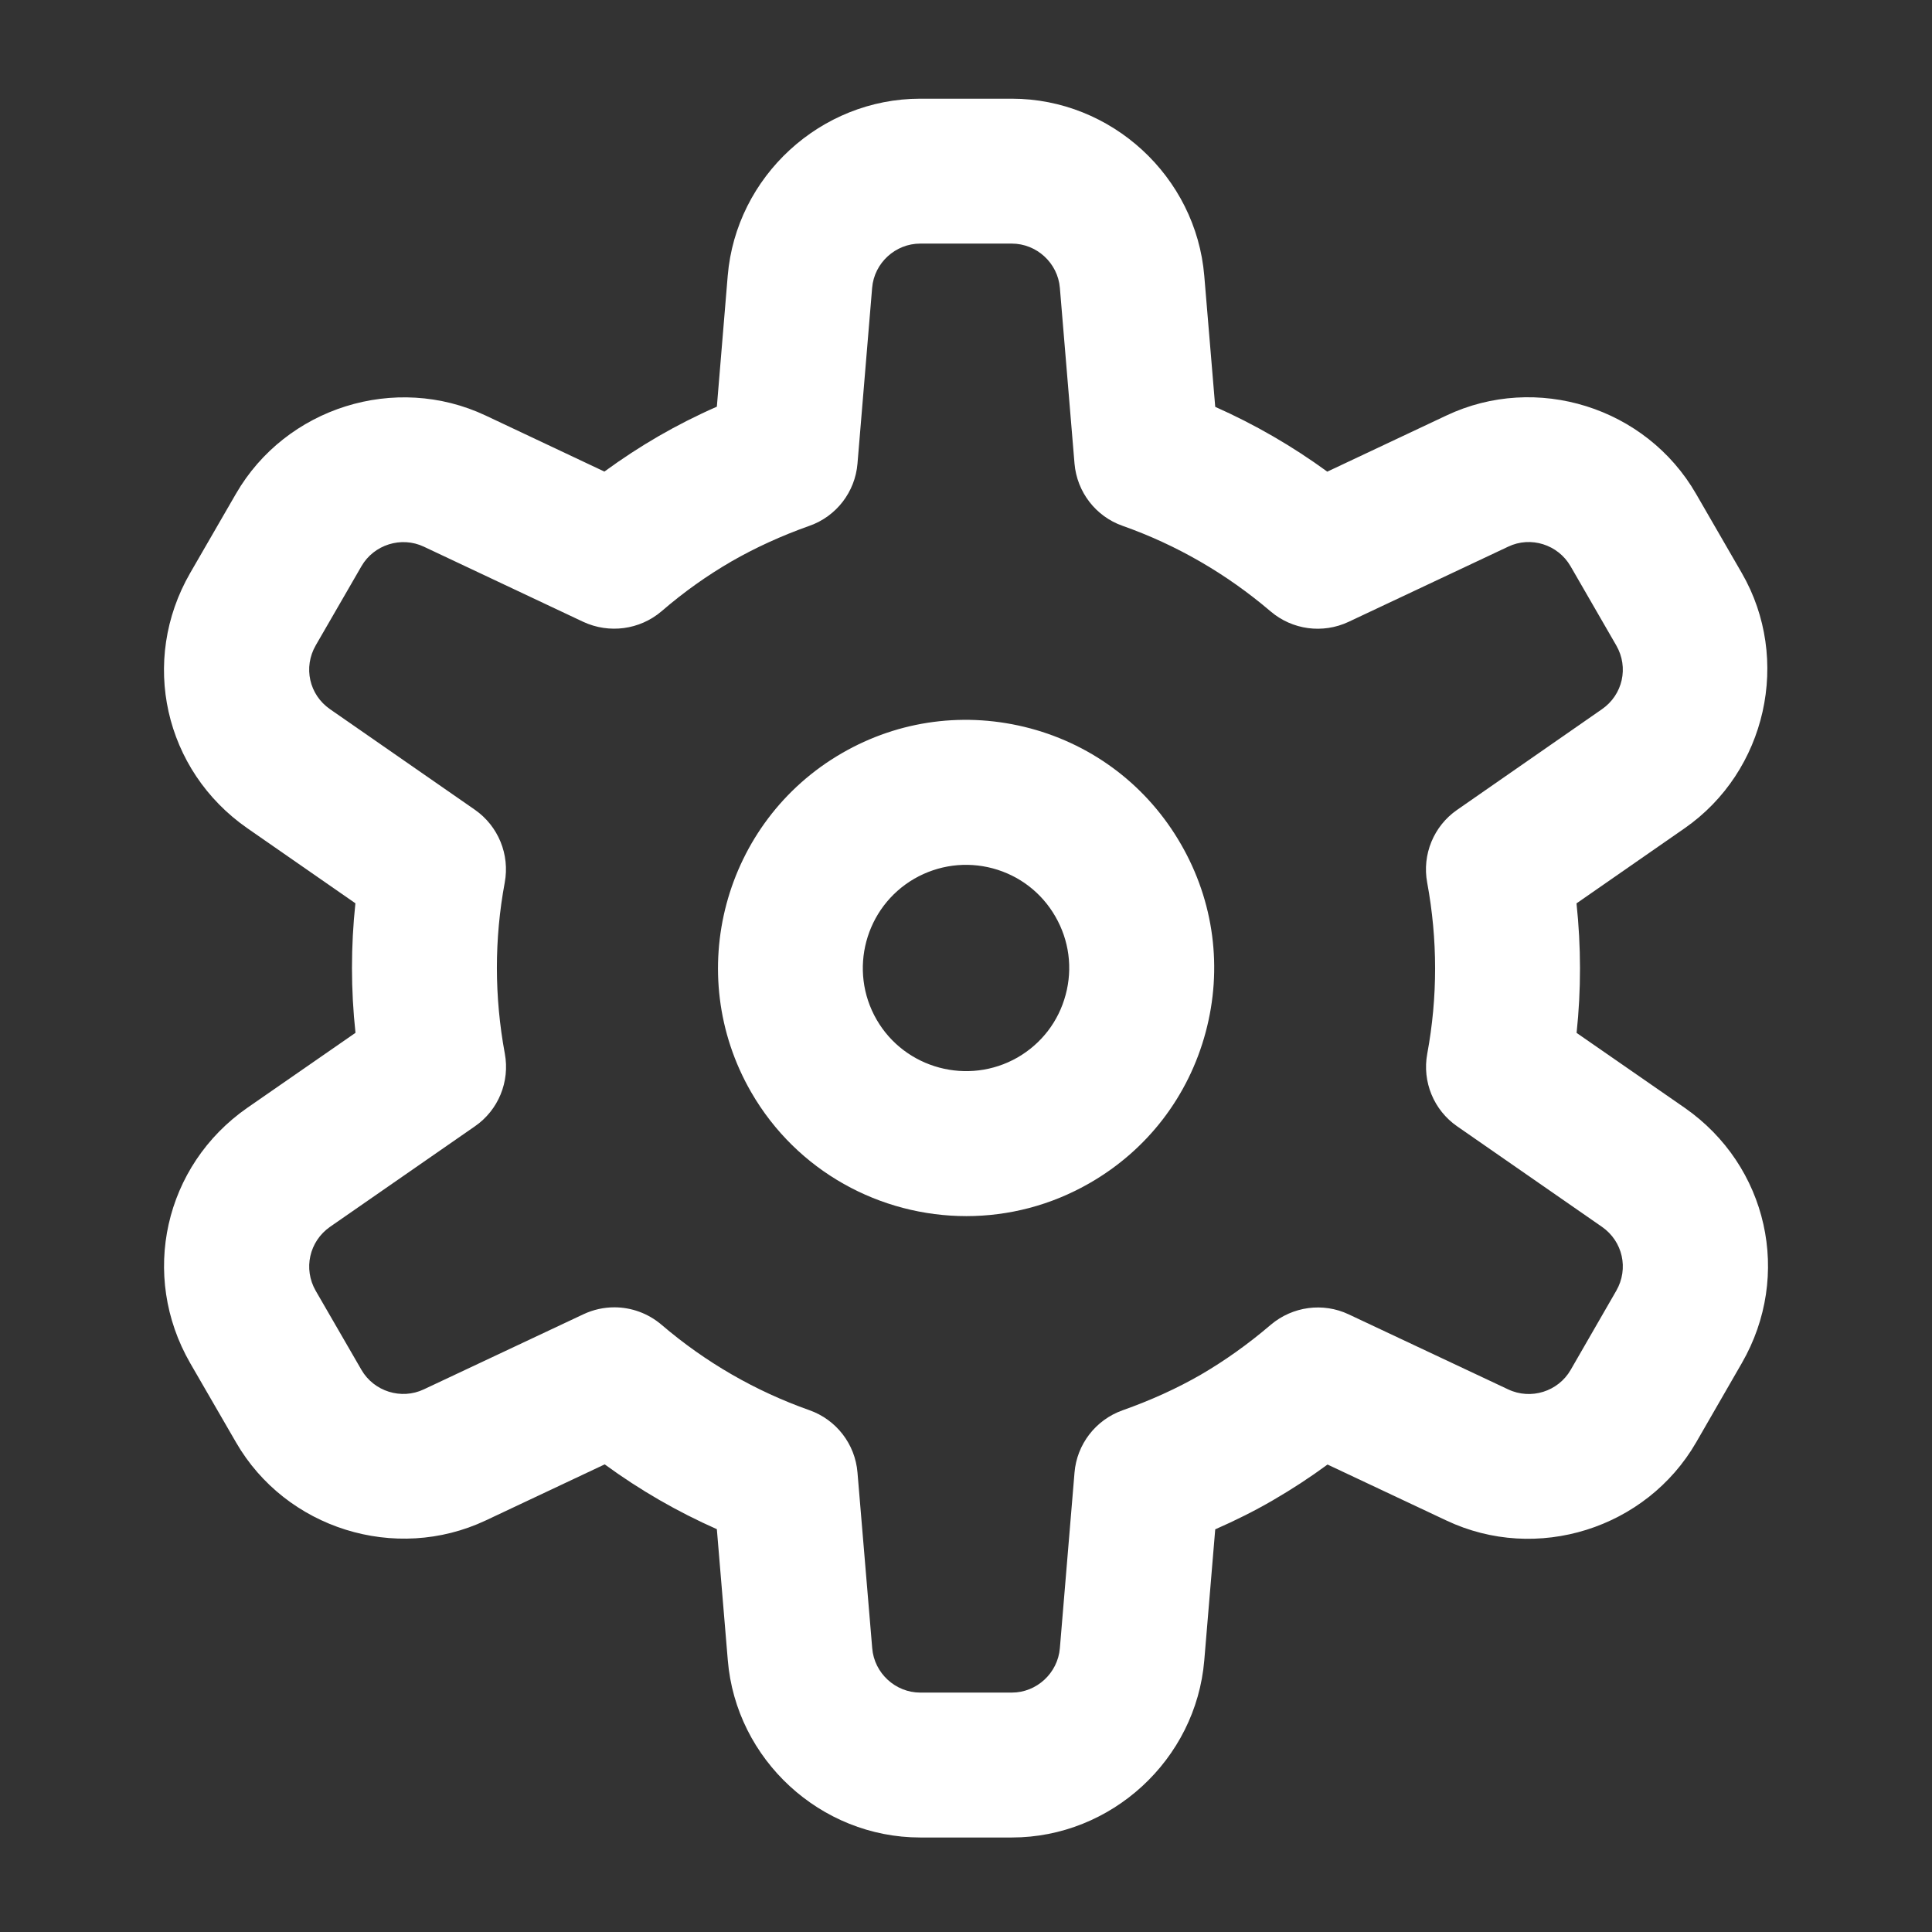 <svg width="24" height="24" viewBox="0 0 24 24" fill="none" xmlns="http://www.w3.org/2000/svg">
<rect x="0" y="0" width="24" height="24" fill="#333333" stroke="none"/>
<path d="M12.005 15.107C10.939 15.107 9.901 14.555 9.331 13.567C8.482 12.094 8.988 10.206 10.459 9.356C11.171 8.944 12.001 8.836 12.798 9.048C13.593 9.261 14.258 9.772 14.669 10.485C15.081 11.197 15.19 12.028 14.977 12.823C14.764 13.618 14.254 14.283 13.541 14.694C13.057 14.974 12.527 15.107 12.005 15.107ZM10.89 12.667C11.243 13.277 12.028 13.487 12.641 13.136C12.938 12.964 13.15 12.688 13.238 12.357C13.327 12.027 13.281 11.681 13.11 11.385C12.939 11.088 12.663 10.876 12.332 10.787C12.002 10.699 11.656 10.745 11.359 10.915C10.747 11.269 10.536 12.054 10.89 12.667Z" fill="white"/>
<path d="M12.569 22.826H11.432C10.194 22.826 9.143 21.859 9.041 20.624L8.905 18.996C8.413 18.778 7.948 18.51 7.512 18.191L6.033 18.888C4.913 19.415 3.55 18.99 2.931 17.916L2.363 16.934C1.735 15.843 2.04 14.48 3.073 13.761L4.416 12.83C4.358 12.293 4.358 11.755 4.415 11.221L3.073 10.289C2.039 9.57 1.734 8.207 2.363 7.117L2.931 6.134C3.551 5.061 4.912 4.634 6.033 5.162L7.508 5.858C7.729 5.697 7.953 5.55 8.185 5.416C8.414 5.284 8.654 5.162 8.905 5.052L9.04 3.425C9.144 2.191 10.194 1.226 11.432 1.226H12.568C13.807 1.226 14.857 2.193 14.96 3.427L15.096 5.054C15.586 5.272 16.052 5.541 16.488 5.859L17.967 5.162C19.086 4.632 20.449 5.059 21.069 6.135L21.637 7.118C22.256 8.189 21.944 9.582 20.927 10.289L19.584 11.222C19.641 11.759 19.642 12.297 19.585 12.831L20.927 13.761C21.961 14.481 22.266 15.844 21.637 16.934L21.07 17.918C20.45 18.99 19.089 19.419 17.967 18.888L16.491 18.193C16.272 18.354 16.048 18.5 15.817 18.634C15.817 18.635 15.816 18.635 15.816 18.635C15.585 18.769 15.347 18.888 15.096 18.998L14.96 20.625C14.857 21.859 13.806 22.826 12.569 22.826ZM7.632 16.24C7.842 16.24 8.05 16.314 8.217 16.456C8.763 16.923 9.382 17.28 10.055 17.518C10.389 17.636 10.623 17.939 10.652 18.292L10.835 20.475C10.86 20.784 11.123 21.026 11.432 21.026H12.569C12.878 21.026 13.14 20.784 13.166 20.475L13.348 18.293C13.377 17.942 13.61 17.639 13.943 17.52C14.301 17.393 14.619 17.248 14.915 17.078C15.215 16.903 15.5 16.701 15.787 16.456C16.057 16.228 16.435 16.177 16.753 16.327L18.734 17.259C19.018 17.394 19.357 17.285 19.511 17.018L20.078 16.034C20.235 15.761 20.159 15.42 19.9 15.24L18.102 13.992C17.811 13.791 17.665 13.437 17.73 13.089C17.86 12.387 17.86 11.672 17.729 10.964C17.664 10.616 17.81 10.262 18.1 10.061L19.9 8.81C20.159 8.631 20.235 8.29 20.078 8.018L19.51 7.034C19.354 6.764 19.015 6.657 18.735 6.791L16.752 7.725C16.432 7.875 16.054 7.825 15.784 7.595C15.235 7.127 14.616 6.769 13.945 6.532C13.611 6.415 13.378 6.111 13.348 5.759L13.166 3.575C13.14 3.267 12.878 3.026 12.568 3.026H11.432C11.122 3.026 10.86 3.267 10.834 3.575L10.652 5.759C10.623 6.111 10.389 6.415 10.055 6.532C9.708 6.655 9.382 6.804 9.085 6.975C8.785 7.149 8.5 7.35 8.216 7.595C7.946 7.824 7.567 7.874 7.246 7.725L5.265 6.791C4.986 6.659 4.645 6.765 4.49 7.034L3.922 8.017C3.765 8.29 3.841 8.631 4.1 8.81L5.899 10.059C6.189 10.261 6.335 10.615 6.27 10.964C6.14 11.664 6.14 12.379 6.271 13.088C6.336 13.436 6.191 13.79 5.9 13.991L4.1 15.24C3.842 15.42 3.765 15.762 3.922 16.035L4.49 17.017C4.645 17.285 4.985 17.392 5.265 17.259L7.248 16.326C7.371 16.268 7.502 16.24 7.632 16.24Z" fill="white"/>
</svg>
